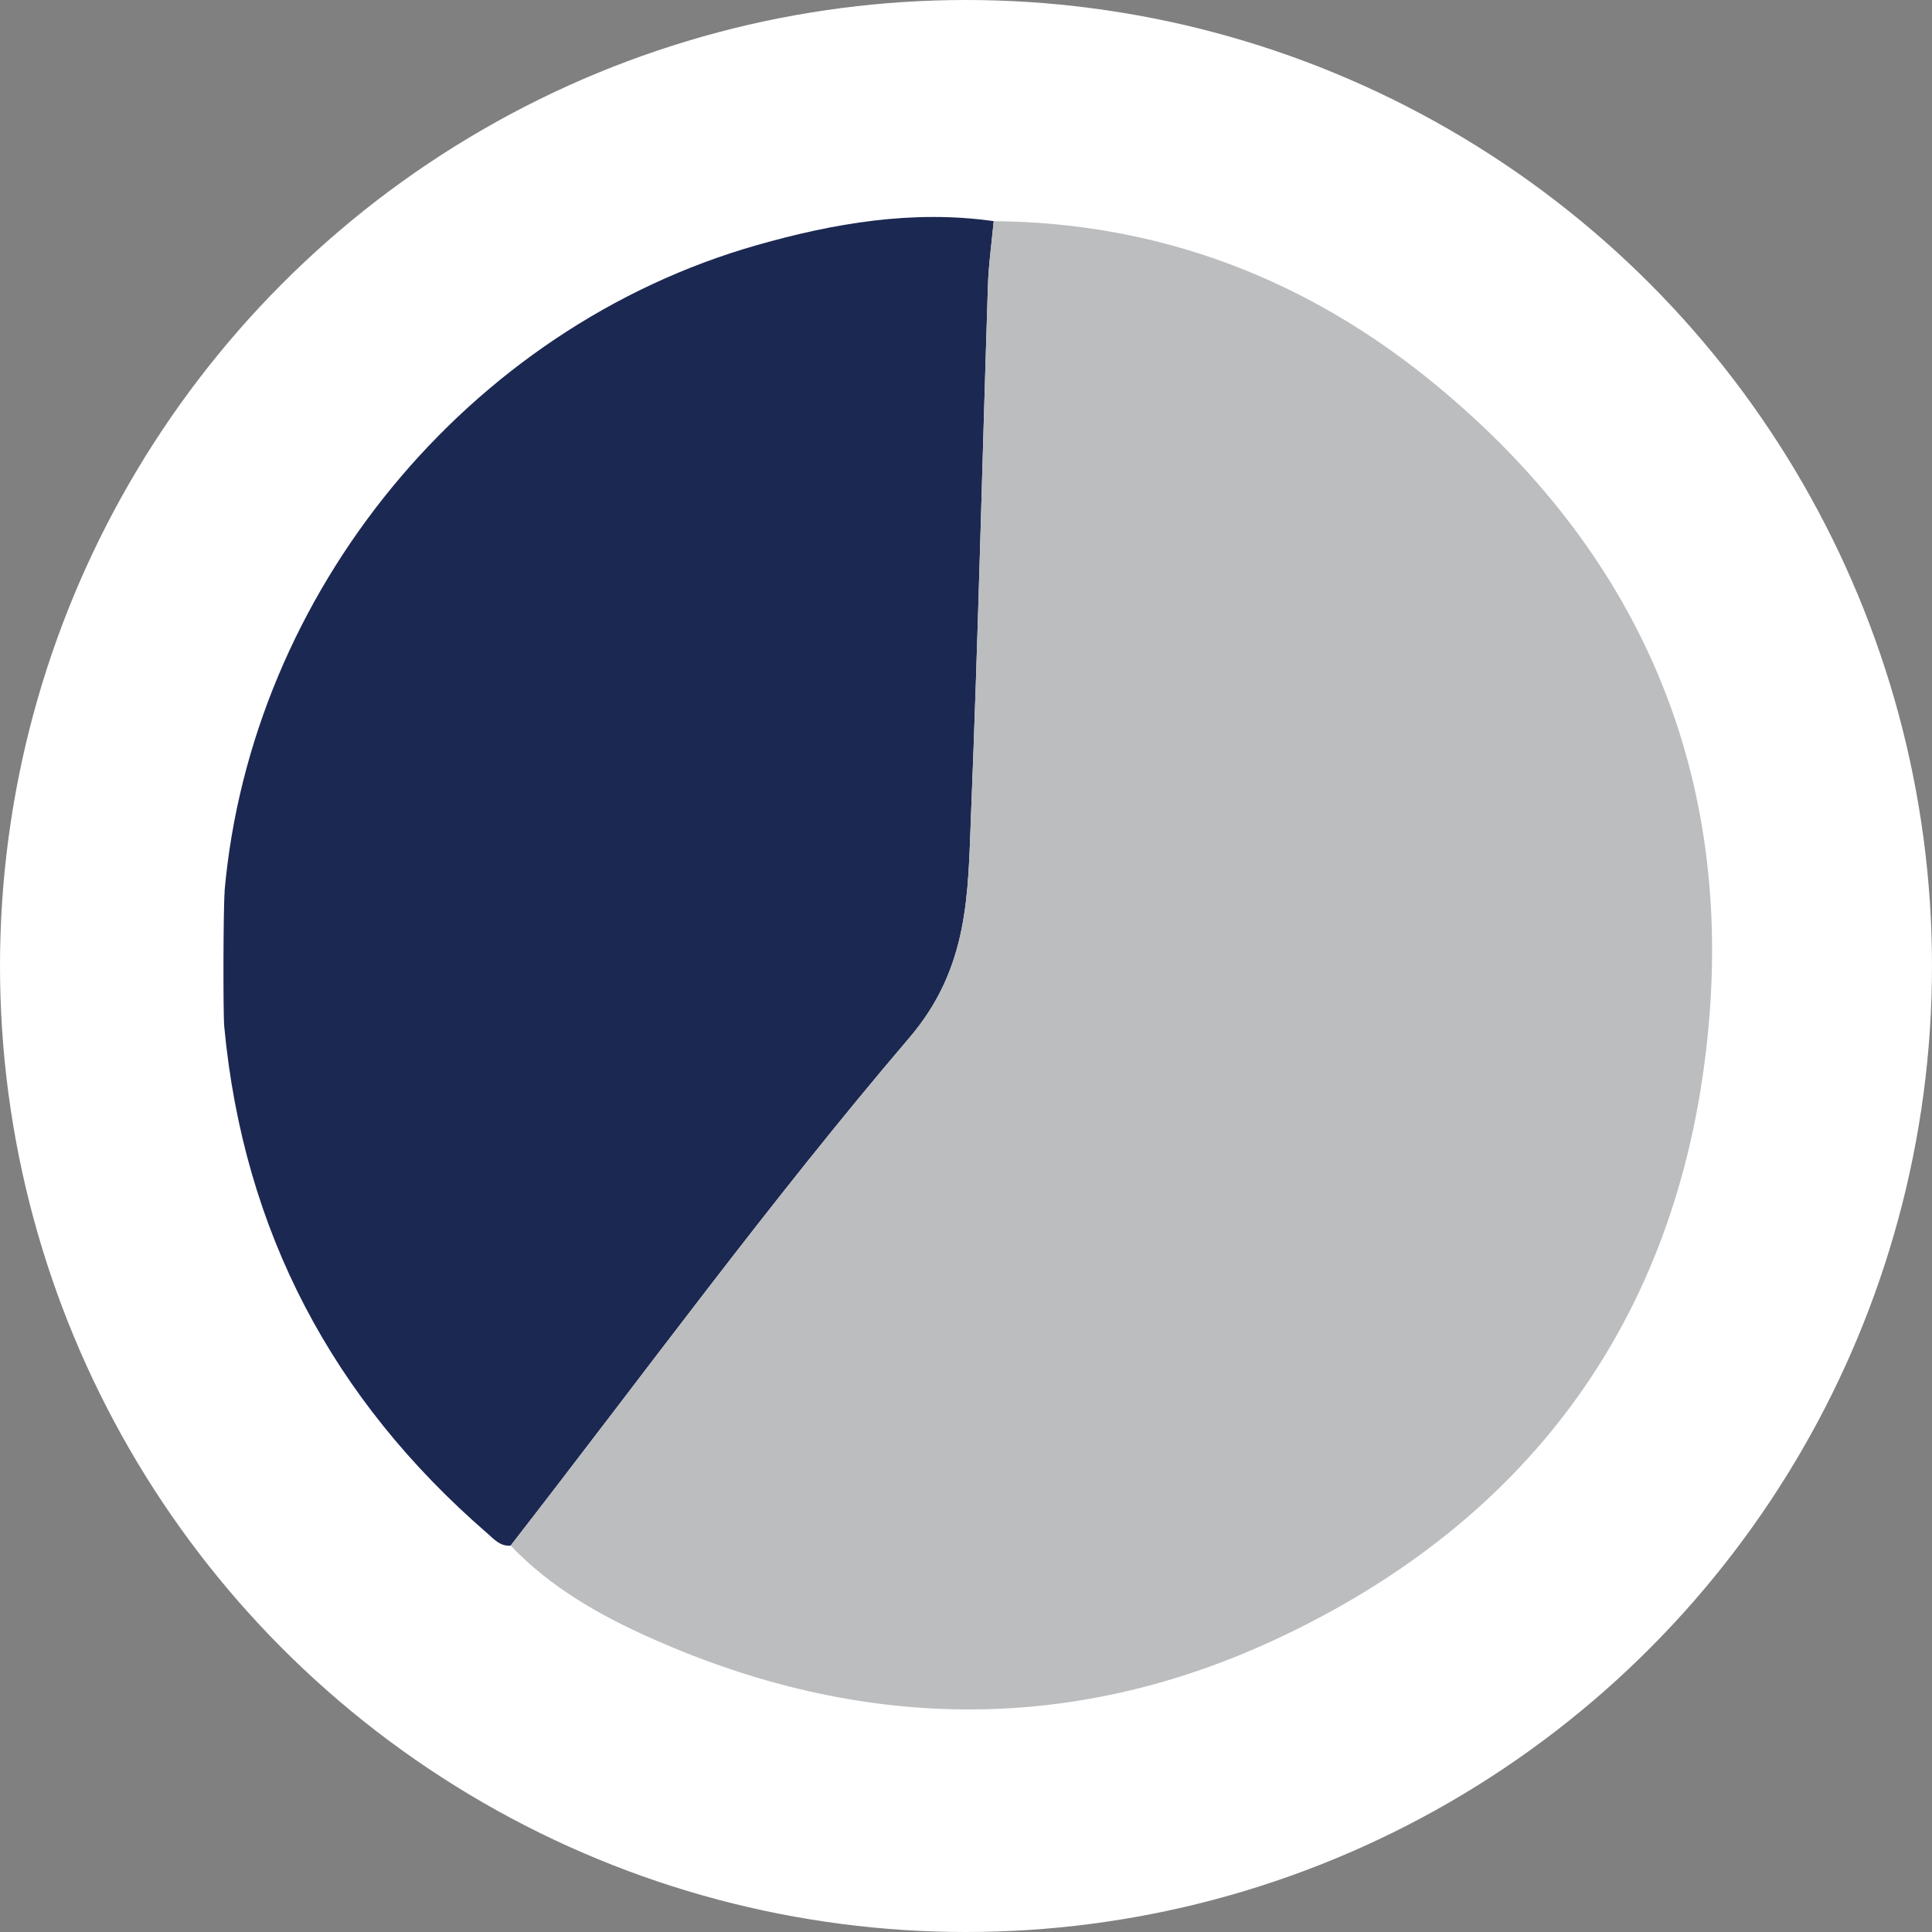 <?xml version="1.0" encoding="UTF-8"?><svg id="Layer_2" xmlns="http://www.w3.org/2000/svg" viewBox="0 0 280 280"><rect x="0" y="0" width="280" height="280" fill="#808080" stroke="none"/><defs><style>.cls-1{fill:#1b2852;}.cls-1,.cls-2,.cls-3{stroke-width:0px;}.cls-2{fill:#bcbdbf;}.cls-3{fill:#fff;}</style></defs><g id="Layer_1-2"><circle class="cls-3" cx="140" cy="140" r="140"/><path class="cls-1" d="M32.54,129.2c3.82-43.34,35.31-81.75,77.14-93.67,11.19-3.19,22.61-5.14,34.34-3.48-.29,3.14-.74,6.27-.84,9.41-.83,25.56-1.42,51.13-2.45,76.68-.46,11.31-.24,22.08-8.93,32.26-20.24,23.7-38.64,48.97-57.79,73.6-1.52.14-2.41-.93-3.4-1.79-22.42-19.43-35.32-43.78-38.11-73.42-.18-1.93-.14-17.32.06-19.58Z"/><path class="cls-2" d="M144.02,32.05c24.27.21,45.66,8.51,64.19,23.83,29.01,23.98,42.73,55.28,39.44,92.53-3.65,41.36-25.2,71.78-63.01,89.29-29.67,13.74-60.07,13.09-89.96-.14-7.55-3.34-14.85-7.43-20.68-13.57,19.15-24.63,37.56-49.89,57.79-73.6,8.69-10.18,8.48-20.94,8.93-32.26,1.03-25.55,1.63-51.12,2.45-76.68.1-3.14.55-6.28.84-9.41Z"/></g></svg>
